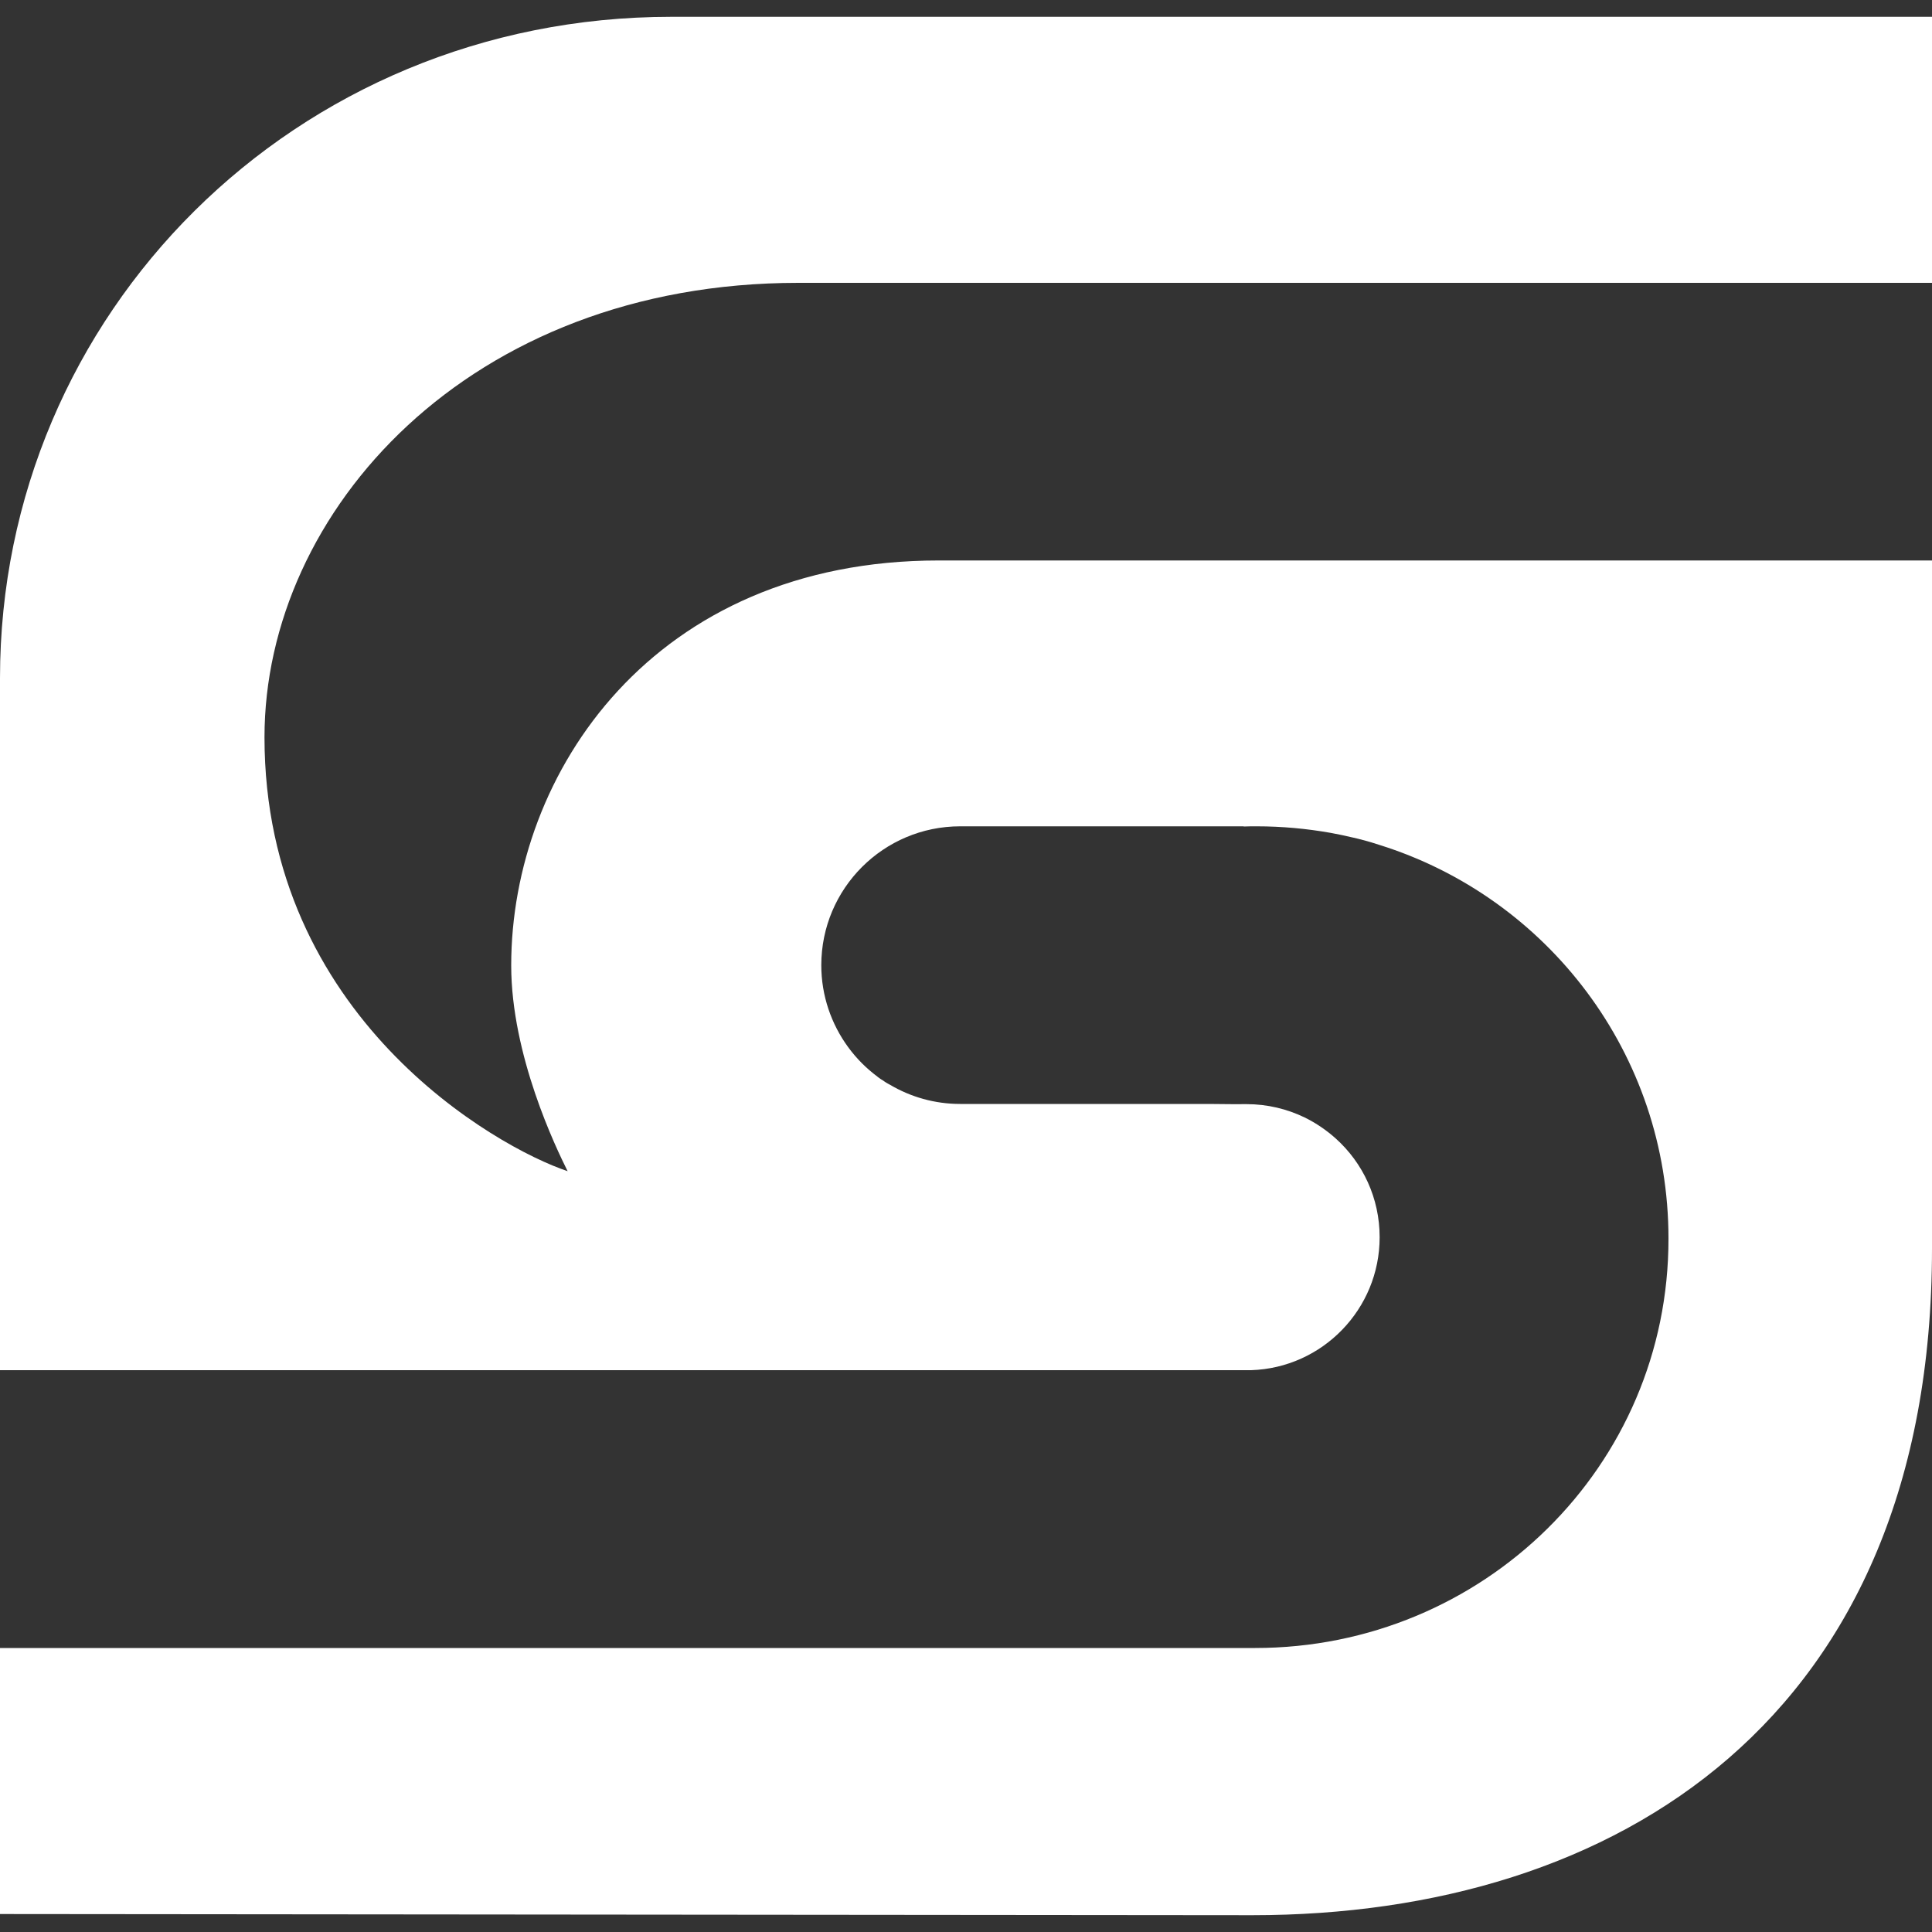 <?xml version="1.0" encoding="utf-8"?>
<!-- Generator: Adobe Illustrator 25.1.0, SVG Export Plug-In . SVG Version: 6.00 Build 0)  -->
<svg version="1.1" id="Layer_1" xmlns="http://www.w3.org/2000/svg" xmlns:xlink="http://www.w3.org/1999/xlink" x="0px" y="0px"
	 viewBox="0 0 1000 1000" style="enable-background:new 0 0 1000 1000;" xml:space="preserve">
<rect x="0" y="0" width="1000" height="1000" fill="#333333" stroke="none"/>
<style type="text/css">
	.st0{fill:#FFFFFF;}
</style>
<g>
	<g>
		<g>
			<path class="st0" d="M347.4,8.7C152.8,8.7,0,162.4,0,351v268.2v90h168.6H286h51.8h56.5h81.3h37H526h116.9h4.7
				c36.9-1.2,66.5-31.6,66.5-68.8c0-20.3-8.7-38.5-22.7-51.1c-4.8-4.3-10.2-8-16.1-10.9c-9.1-4.4-19.3-6.9-30.1-6.9
				c-0.5,0-1,0-1.5,0c-5.9,0.1-12-0.1-18-0.1h-9h-3h-3.9h-2.1h-20.1H497c-13.2,0-25.6-3.6-36.3-9.9l-1.1-0.6
				c-0.7-0.4-1.4-0.8-2.1-1.3c-0.1-0.1-0.1-0.1-0.1-0.1c-0.3-0.2-0.5-0.4-0.8-0.5c-0.6-0.4-1.3-0.8-1.9-1.3
				c-0.1-0.1-0.3-0.2-0.4-0.3c-0.1,0-0.1-0.1-0.1-0.1c-2.8-2.1-5.5-4.4-8-6.9c-2.6-2.6-5-5.4-7.2-8.4c-8.7-11.9-13.9-26.6-13.9-42.4
				c0-39.7,32.2-71.9,71.9-71.9h47.6h99.1v0.1c2.2-0.1,4.5-0.1,6.7-0.1c13.1,0,26,1.2,38.4,3.4c3.8,0.7,7.6,1.5,11.4,2.4
				c1.8,0.4,3.5,0.8,5.2,1.3c2.9,0.7,5.7,1.6,8.5,2.5c86.8,27.1,149.7,108,149.7,203.7C863.8,759,767.5,853,649.7,853
				c-8.6,0-337.5,0-337.5,0H0v137.7l648.3,0.6c188.3,0,351.7-101.7,351.7-345V290.1H485.8c-147.5,0-221.2,109.9-221.2,209.6
				c0,46.5,23.2,94.5,29.2,106.5c-36.9-12.3-156.9-79.9-156.9-224.6c0-116.8,105.6-235.2,276.3-235.2c2.5,0,586.8,0,586.8,0V8.7
				H347.4z"/>
		</g>
	</g>
</g>
</svg>
